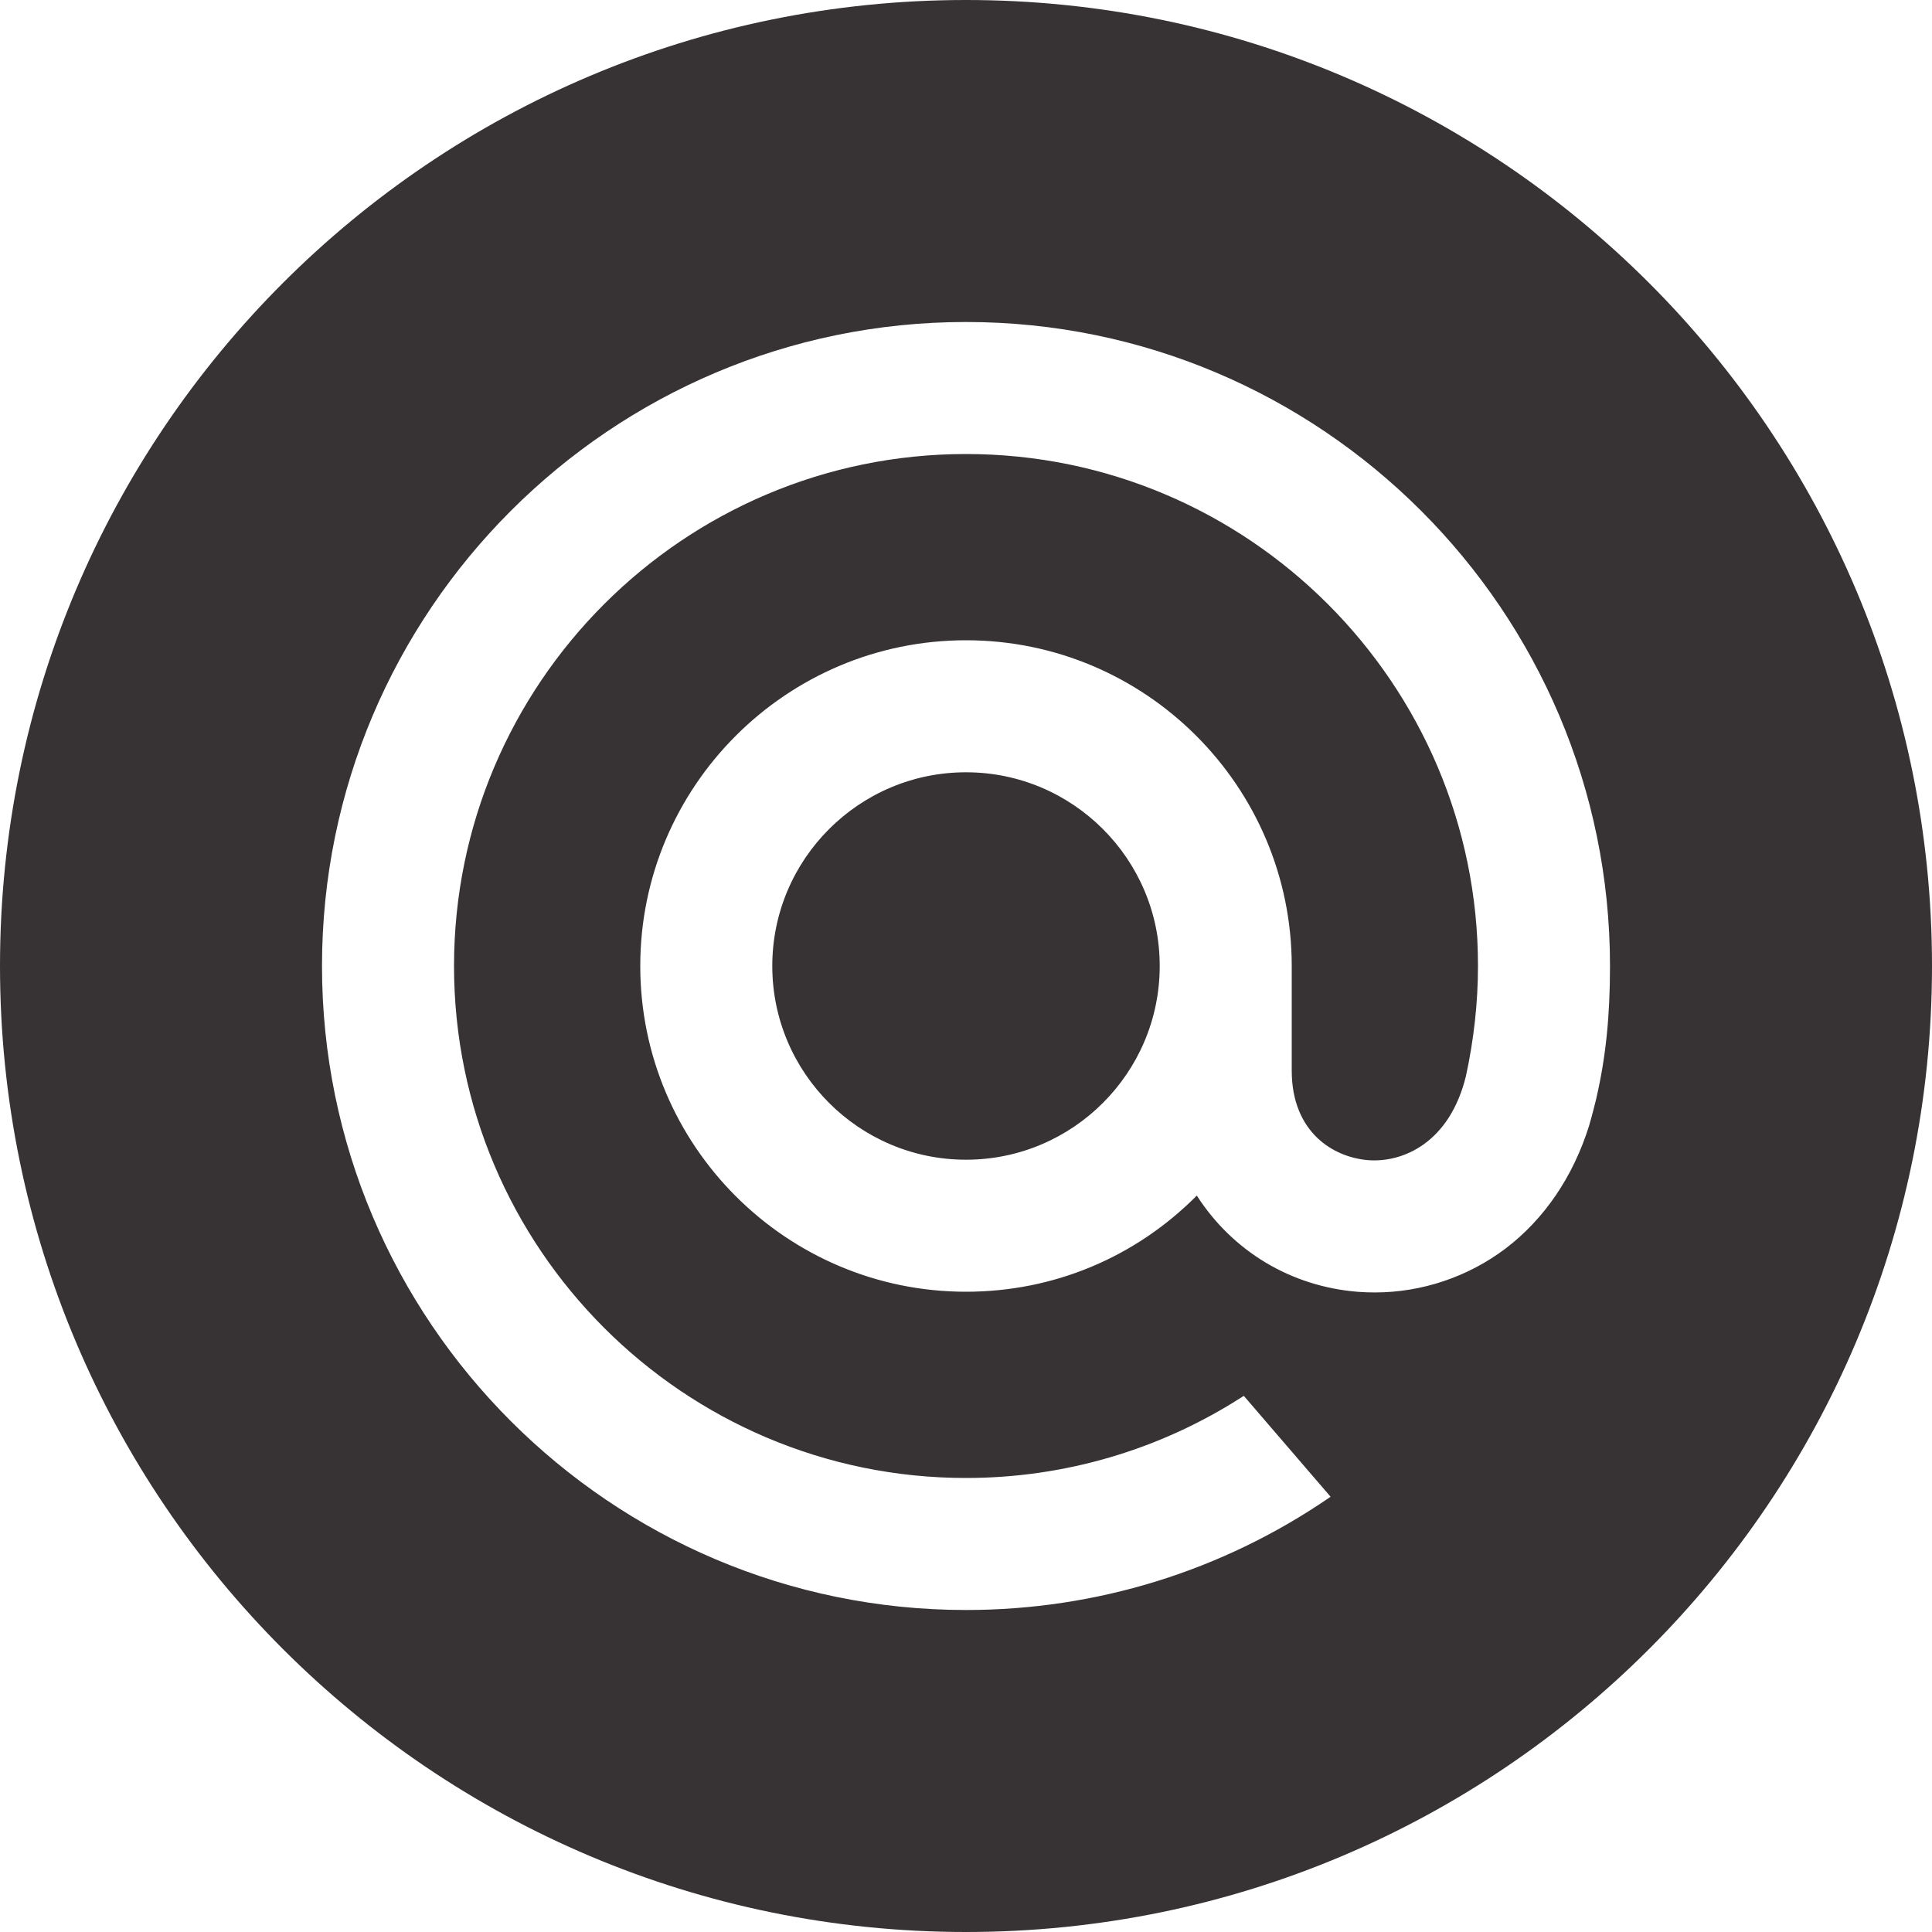 <?xml version="1.0" encoding="UTF-8"?> <svg xmlns="http://www.w3.org/2000/svg" width="30" height="30" viewBox="0 0 30 30" fill="none"> <path fill-rule="evenodd" clip-rule="evenodd" d="M15 0C6.716 0 0 6.716 0 15C0 23.284 6.716 30 15 30C23.284 30 30 23.284 30 15C30 6.716 23.284 0 15 0ZM5 15C5 9.486 9.486 5 15 5C20.514 5 25 9.486 25 15C25 15.781 24.935 16.414 24.789 17.048L24.787 17.059C24.787 17.061 24.714 17.353 24.675 17.481C24.428 18.271 23.98 18.929 23.381 19.385C22.799 19.826 22.079 20.069 21.351 20.069C21.261 20.069 21.171 20.066 21.082 20.059C20.049 19.976 19.141 19.432 18.584 18.565C17.626 19.529 16.355 20.058 15 20.058C12.211 20.058 9.942 17.789 9.942 15C9.942 12.211 12.211 9.942 15 9.942C17.789 9.942 20.058 12.211 20.058 15V16.631C20.062 17.582 20.701 17.971 21.246 18.015C21.789 18.056 22.511 17.741 22.763 16.709C22.886 16.143 22.95 15.568 22.95 15C22.95 10.616 19.384 7.05 15 7.05C10.616 7.05 7.05 10.616 7.05 15C7.05 19.384 10.616 22.95 15 22.95C16.526 22.95 18.01 22.514 19.291 21.689L19.314 21.675L20.661 23.241L20.633 23.261C18.968 24.399 17.02 25 15 25C9.486 25 5 20.514 5 15ZM18.008 15C18.008 16.659 16.659 18.008 15 18.008C13.341 18.008 11.992 16.659 11.992 15C11.992 13.341 13.341 11.992 15 11.992C16.659 11.992 18.008 13.341 18.008 15Z" fill="#373334"></path> </svg> 